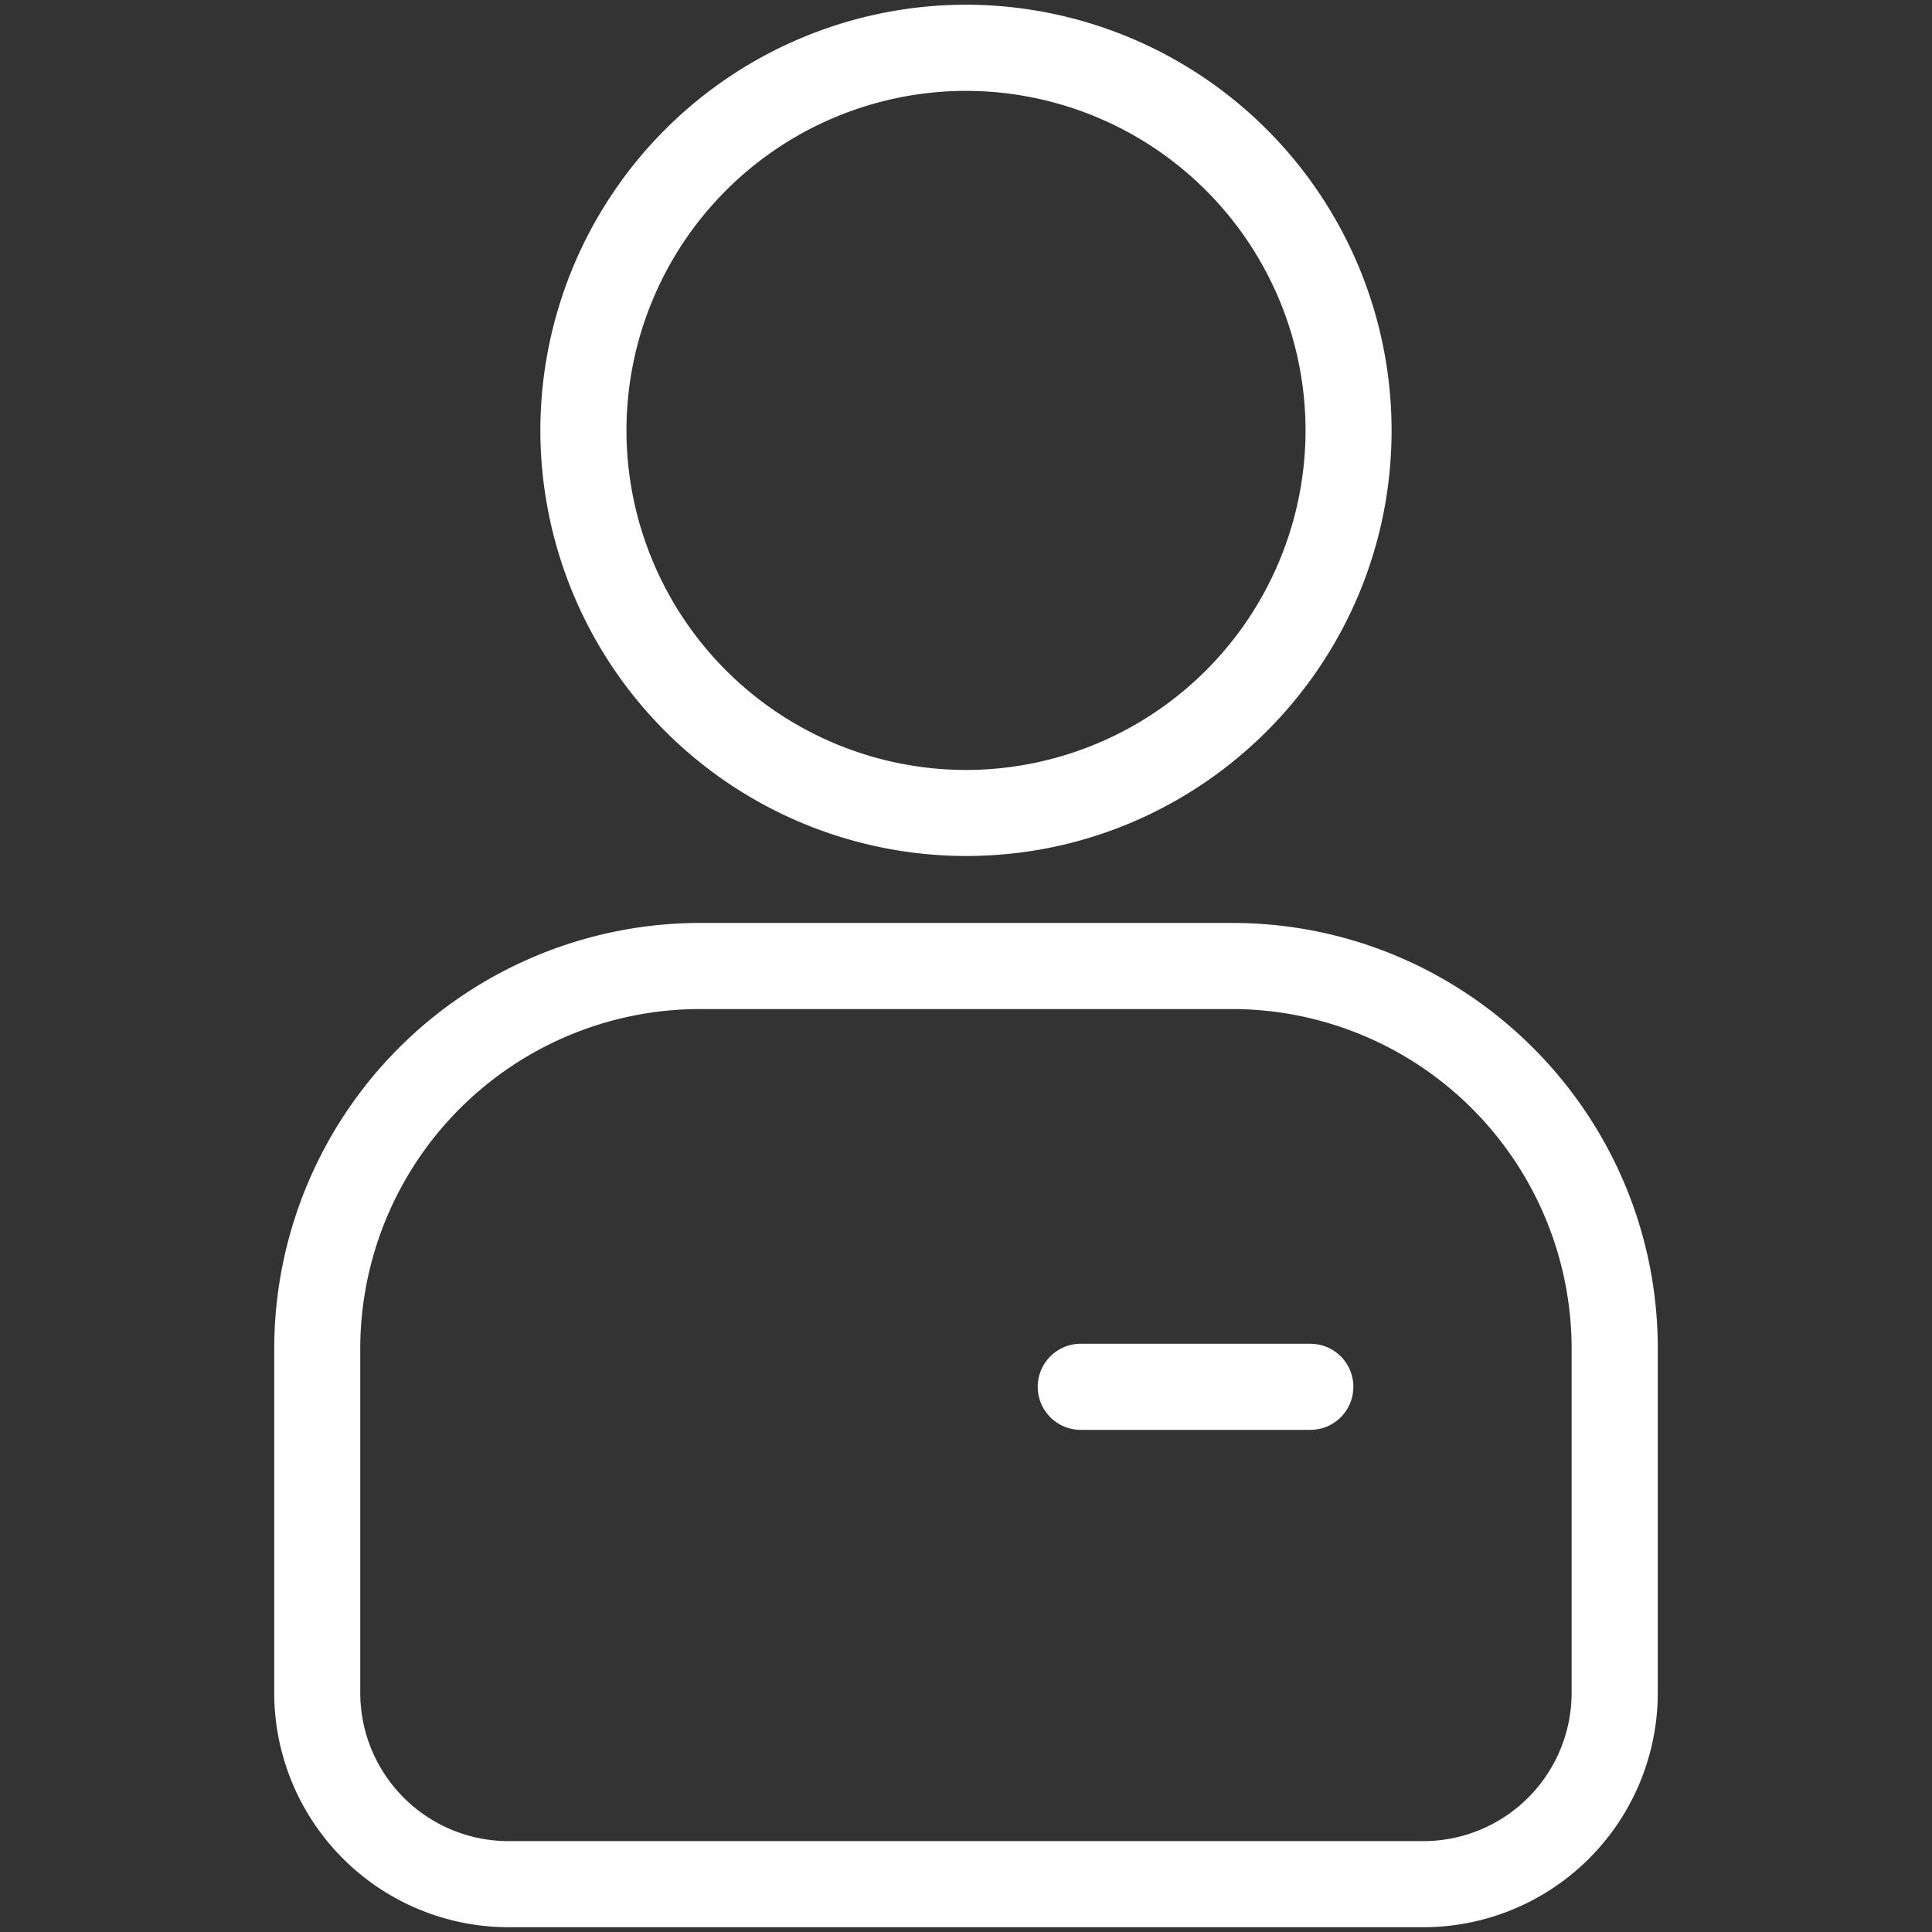 <svg width="32" height="32" viewBox="0 0 32 32" fill="none" xmlns="http://www.w3.org/2000/svg"><rect x="0" y="0" width="32" height="32" fill="#333333" stroke="none"/><path d="M16 14.178a7.058 7.058 0 01-7.05-7.05A7.057 7.057 0 0116 .078a7.056 7.056 0 017.049 7.05c0 3.888-3.162 7.05-7.049 7.05zm0-12.673a5.63 5.63 0 00-5.624 5.624A5.63 5.63 0 0016 12.753a5.63 5.63 0 005.624-5.624A5.63 5.63 0 0016 1.505zm7.577 30.416H8.423a3.885 3.885 0 01-3.881-3.881v-5.703a7.058 7.058 0 017.05-7.05h8.817c3.887 0 7.049 3.162 7.049 7.05v5.703a3.885 3.885 0 01-3.881 3.881zM11.591 16.713a5.63 5.63 0 00-5.624 5.624v5.703a2.458 2.458 0 002.455 2.455h15.154a2.458 2.458 0 002.455-2.455v-5.703a5.63 5.63 0 00-5.624-5.624h-8.816zm10.112 6.97h-3.802a.713.713 0 110-1.426h3.802a.713.713 0 110 1.426z" fill="#fff"/></svg>